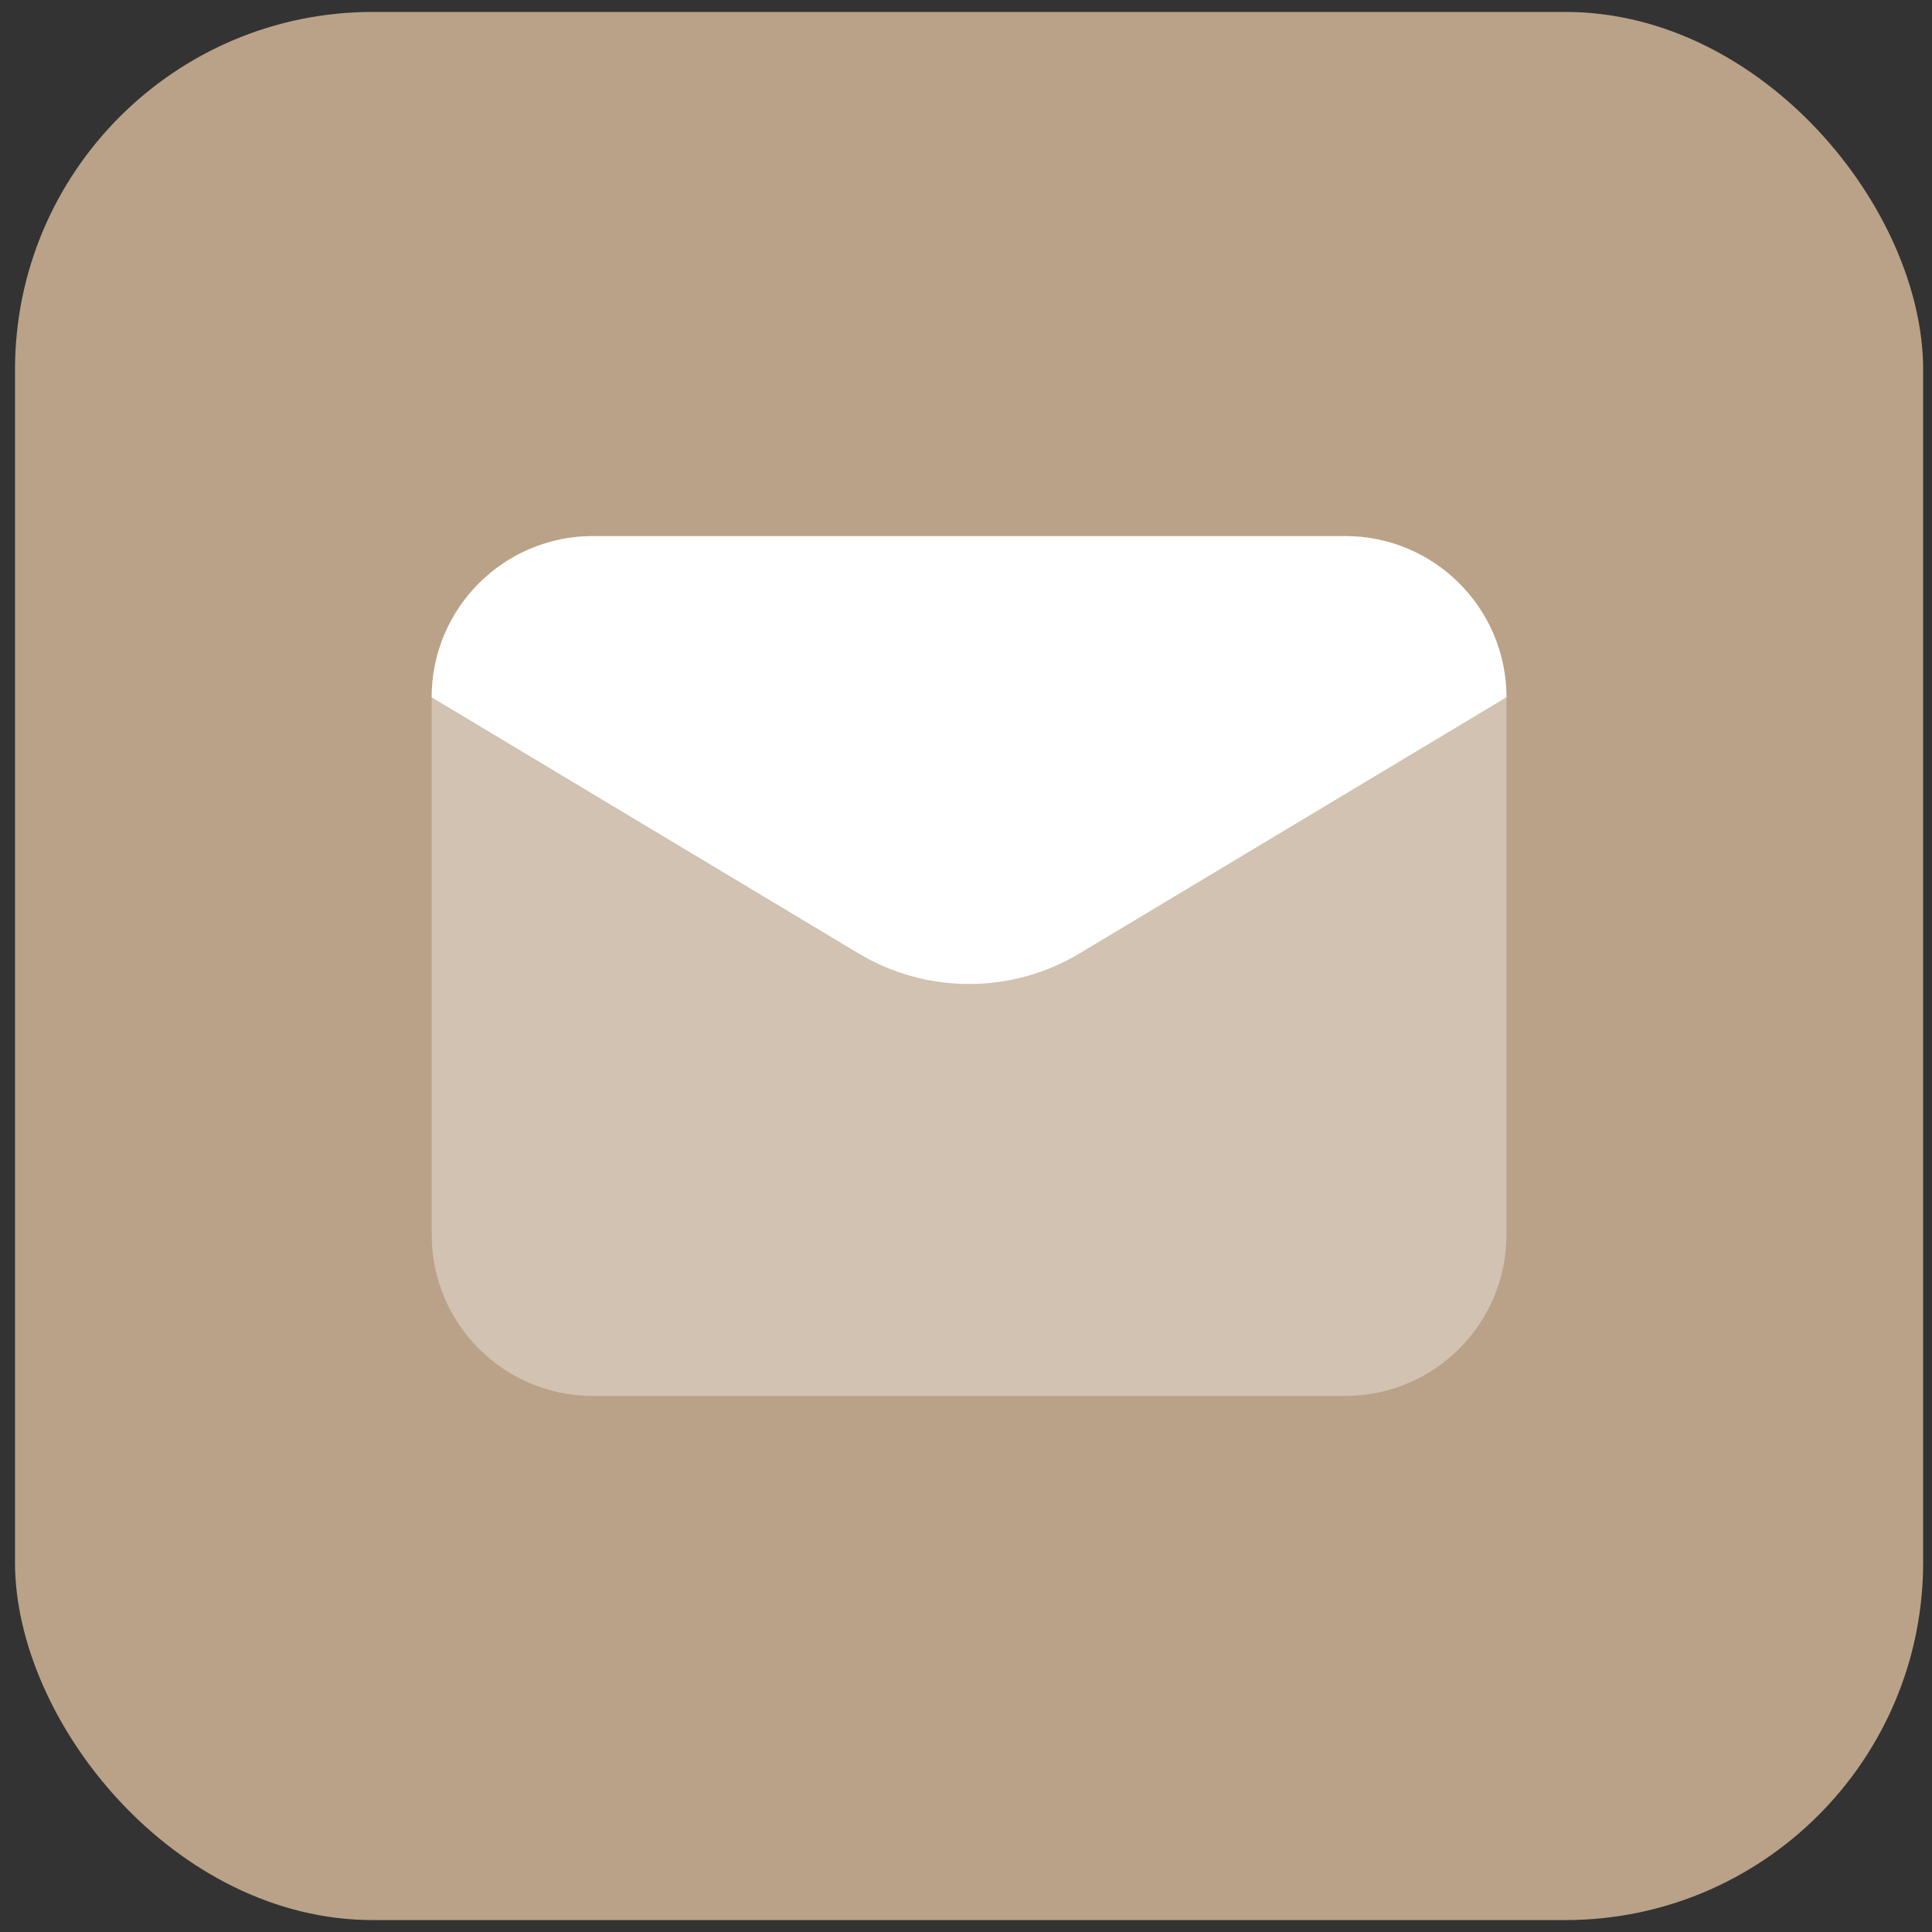 <svg xmlns="http://www.w3.org/2000/svg" fill="none" viewBox="0 0 81 81" height="81" width="81">
<rect x="0" y="0" width="81" height="81" fill="#333333" stroke="none"/>
<rect fill="#B9A287" rx="15" height="80" width="80" y="0.5" x="0.629"></rect>
<path fill="white" d="M56.4 58.525H24.857C21.123 58.525 18.098 55.499 18.098 51.766V29.235C18.098 25.502 21.123 22.476 24.857 22.476H56.4C60.133 22.476 63.159 25.502 63.159 29.235V51.766C63.159 55.499 60.133 58.525 56.4 58.525Z" opacity="0.35"></path>
<path fill="white" d="M35.992 39.971L18.098 29.235C18.098 25.502 21.123 22.476 24.857 22.476H56.4C60.133 22.476 63.159 25.502 63.159 29.235L45.265 39.971C42.411 41.683 38.846 41.683 35.992 39.971Z"></path>
</svg>

